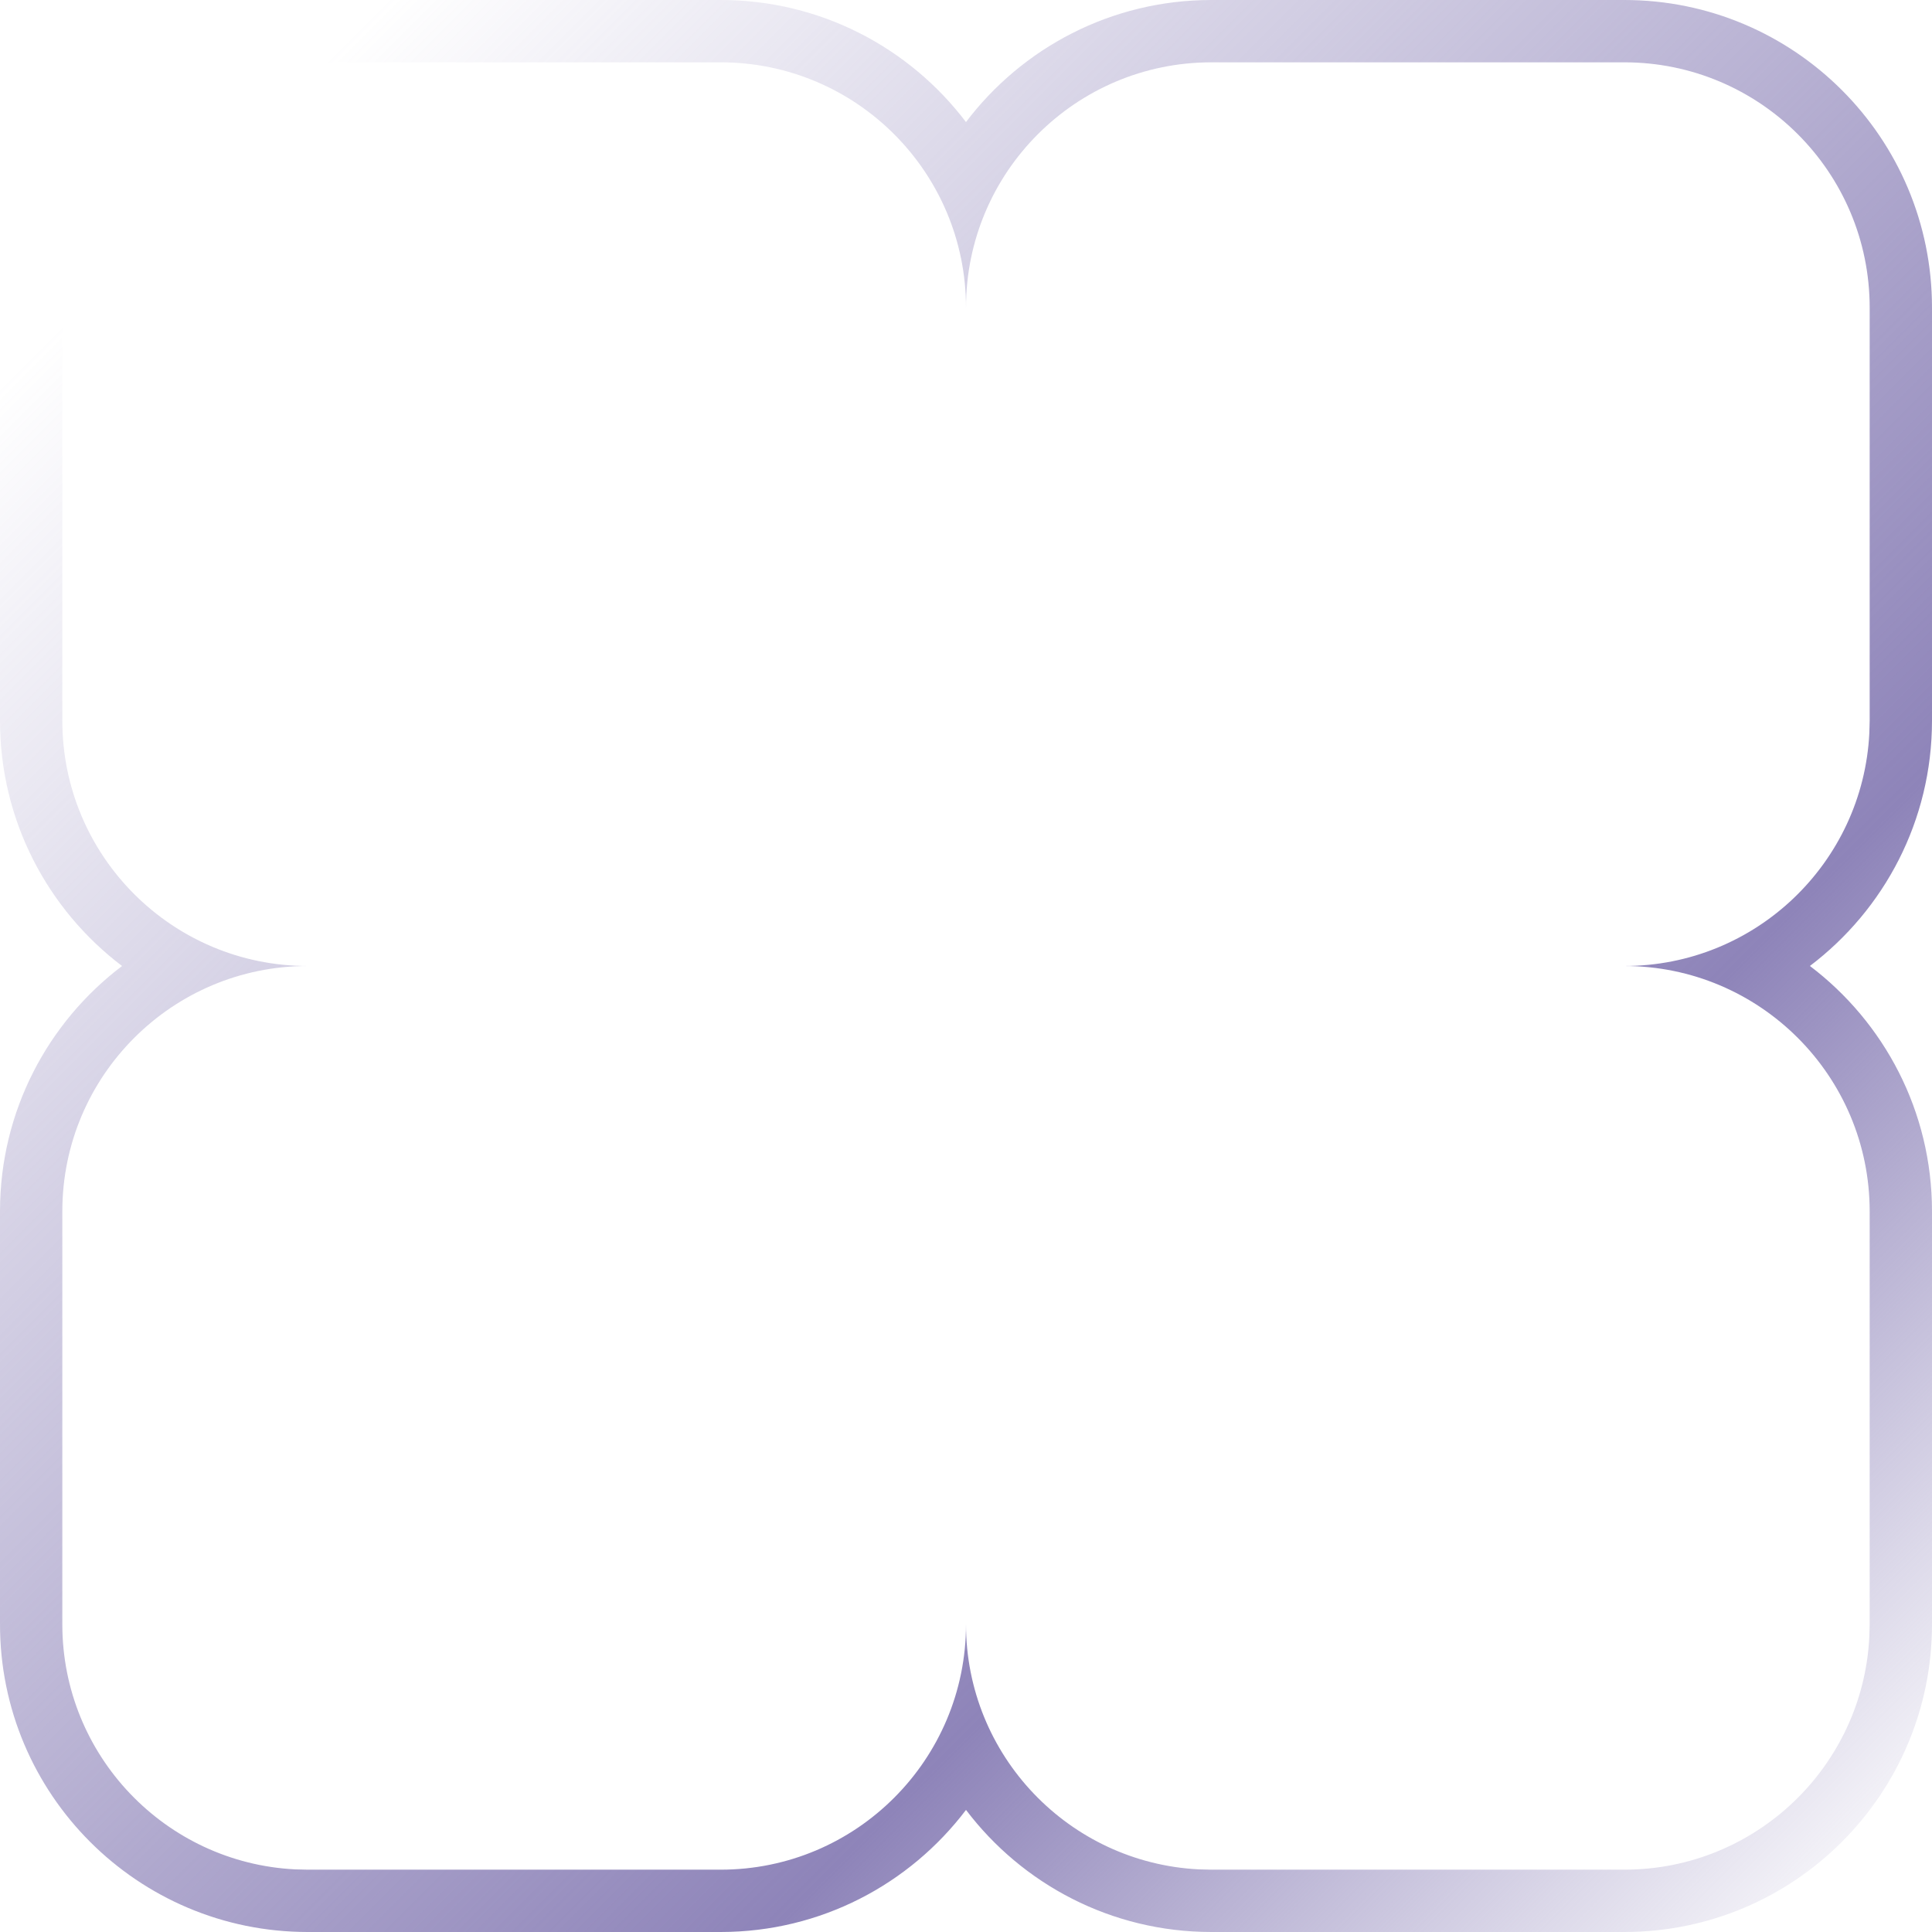 <?xml version="1.0" encoding="UTF-8"?> <svg xmlns="http://www.w3.org/2000/svg" width="62" height="62" viewBox="0 0 62 62" fill="none"><path fill-rule="evenodd" clip-rule="evenodd" d="M23.125 0C26.34 0 29.196 1.538 30.999 3.917C32.802 1.537 35.659 0 38.875 0H52.125C57.578 0 62 4.42 62 9.875V23.125C62 26.34 60.462 29.196 58.082 30.999C60.462 32.802 62 35.658 62 38.875V52.125C62 57.578 57.58 62 52.125 62H38.875C35.66 62 32.803 60.462 31 58.082C29.197 60.462 26.341 62 23.125 62H9.875C4.422 62 0 57.58 0 52.125V38.875C0 35.66 1.537 32.803 3.917 31C1.538 29.197 0 26.341 0 23.125V9.875C0 4.422 4.42 0 9.875 0H23.125ZM9.875 2C5.525 2 2 5.527 2 9.875V23.125C2 27.475 5.527 31 9.875 31C5.525 31 2 34.527 2 38.875V52.125C2 56.339 5.309 59.78 9.47 59.99L9.875 60H23.125C27.475 60 31 56.473 31 52.125C31 56.339 34.309 59.78 38.47 59.99L38.875 60H52.125C56.339 60 59.779 56.691 59.989 52.53L60 52.125V38.875C60 34.525 56.473 31 52.125 31C56.339 31 59.779 27.691 59.989 23.53L60 23.125V9.875C60 5.525 56.473 2 52.125 2H38.875C34.525 2 31 5.527 31 9.875C31 5.525 27.473 2 23.125 2H9.875Z" fill="url(#paint0_linear_154_1159)"></path><defs><linearGradient id="paint0_linear_154_1159" x1="6.2" y1="6.2" x2="80.5" y2="80.5" gradientUnits="userSpaceOnUse"><stop stop-color="#8E84B9" stop-opacity="0"></stop><stop offset="0.5" stop-color="#8E84B9"></stop><stop offset="0.739" stop-color="#8E84B9" stop-opacity="0"></stop></linearGradient></defs></svg> 